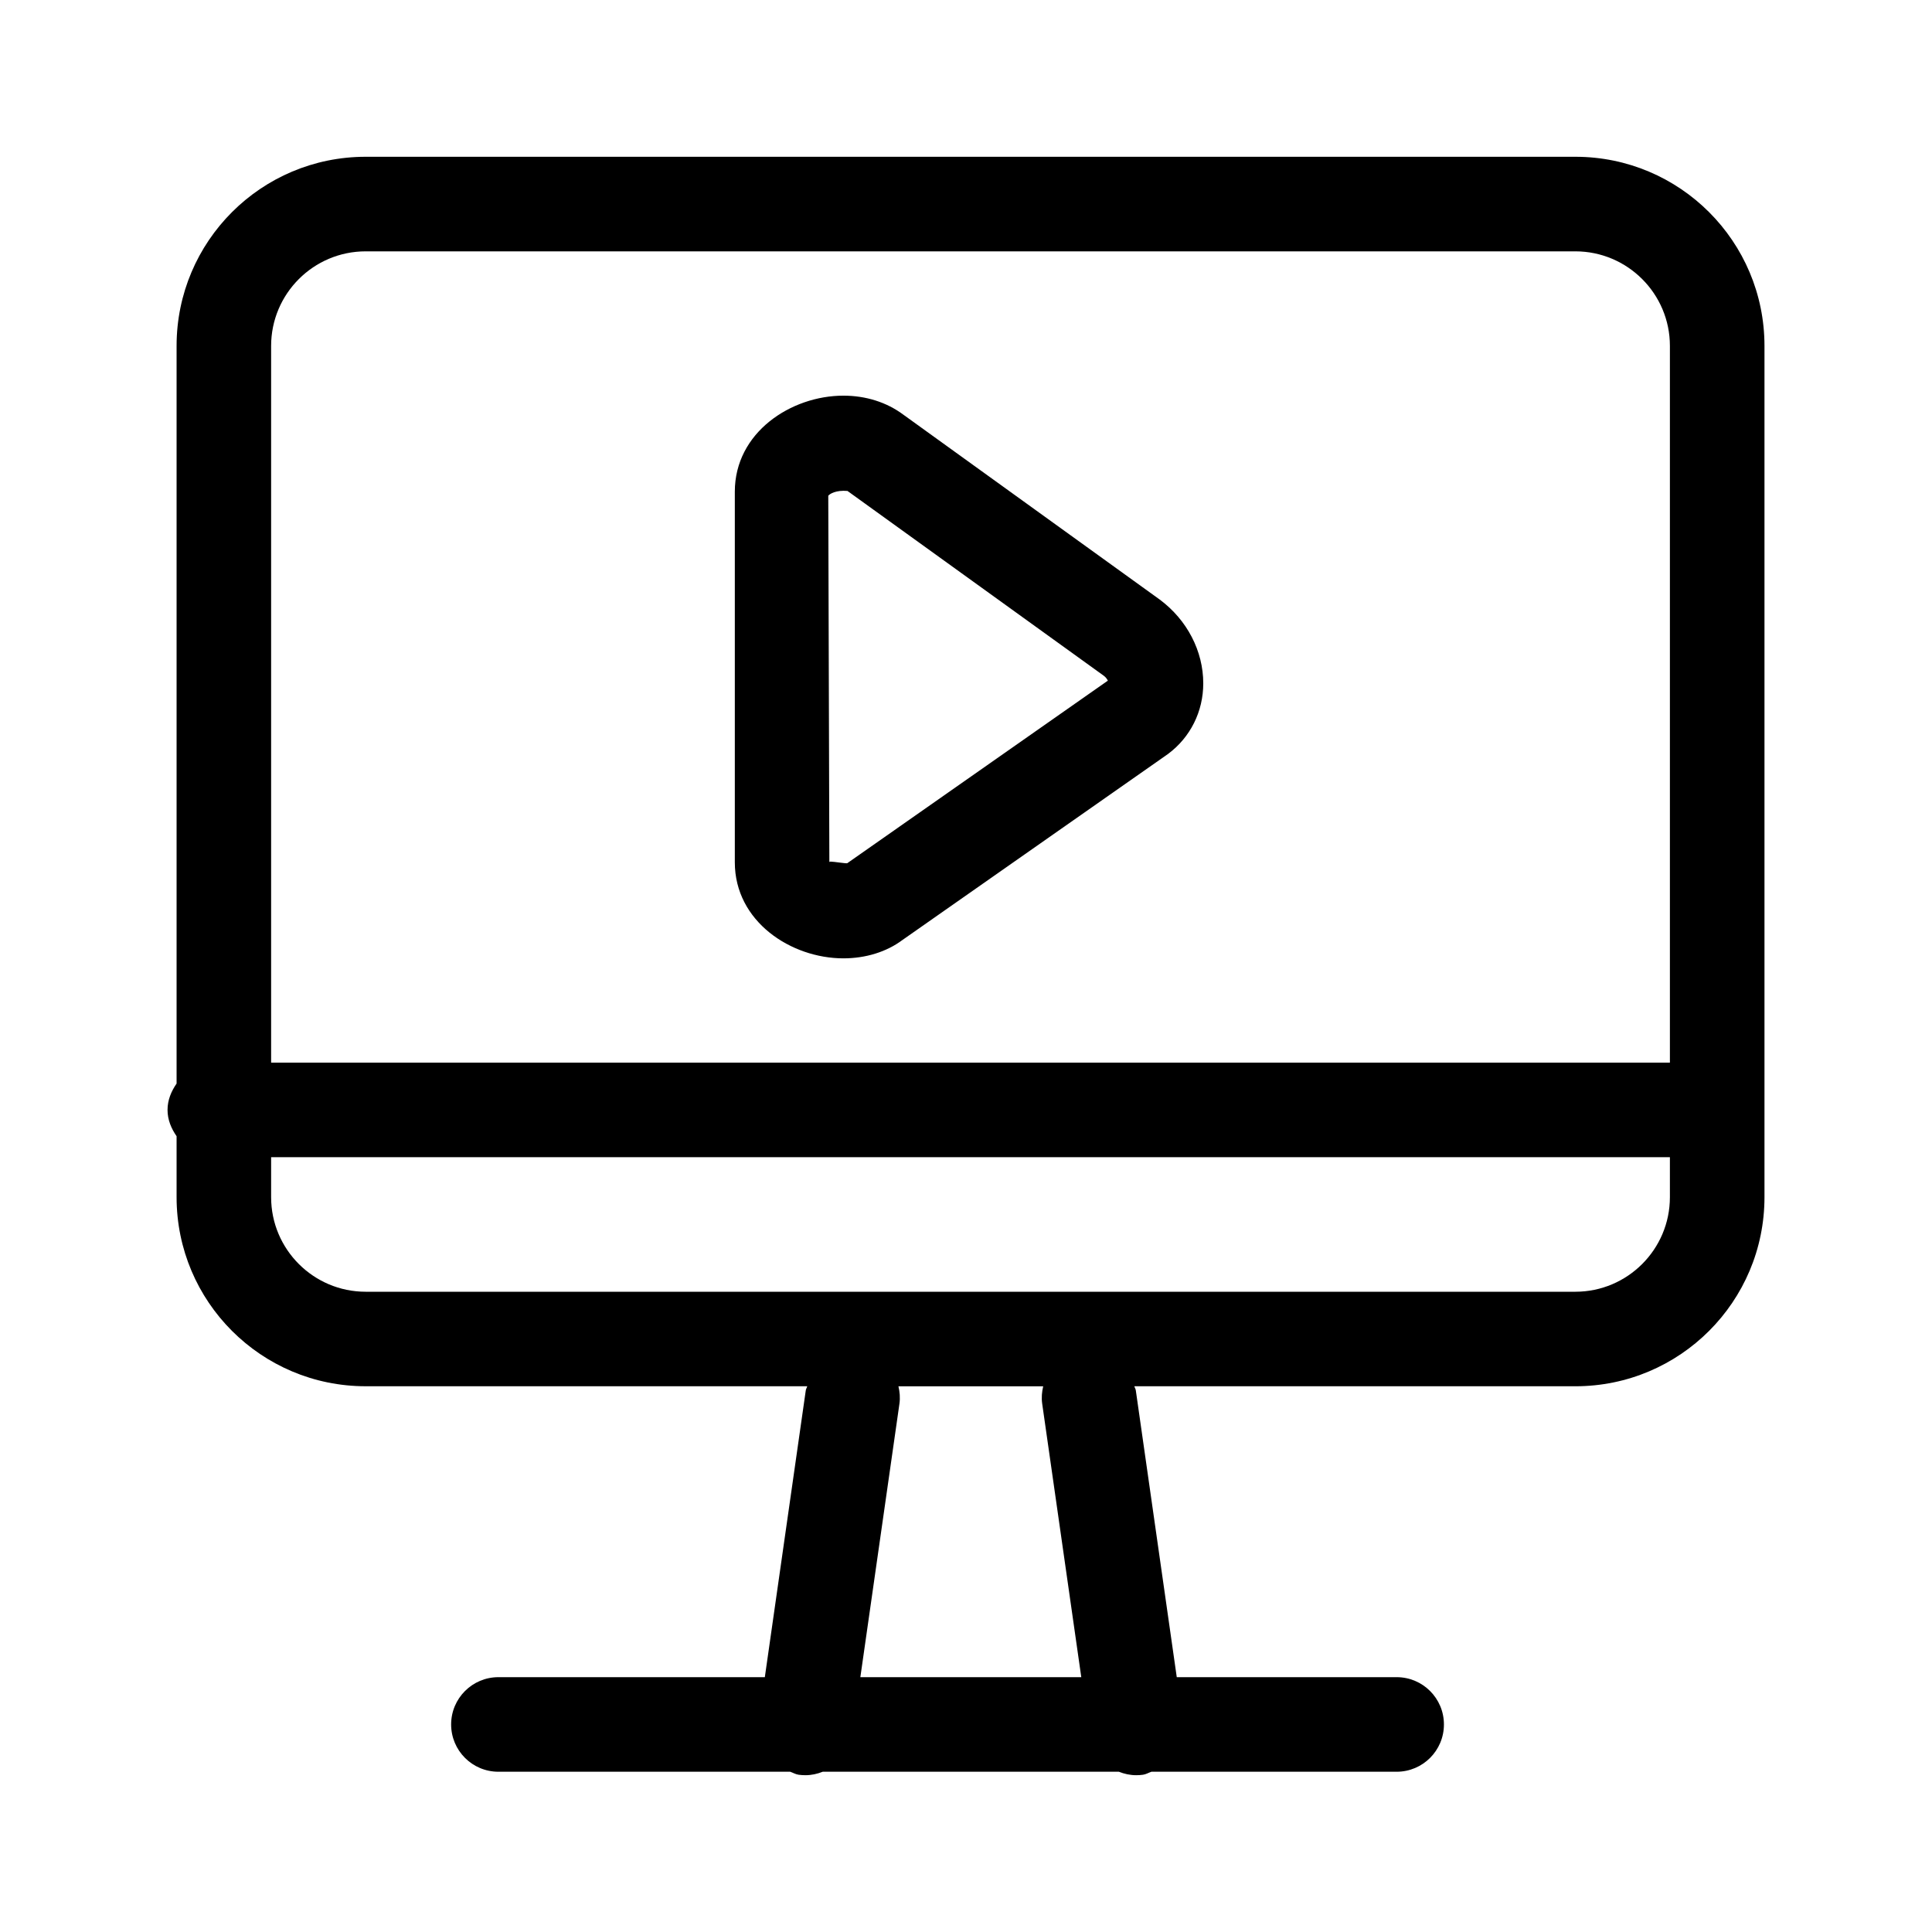 <?xml version="1.0" encoding="UTF-8"?>
<!-- Uploaded to: SVG Repo, www.svgrepo.com, Generator: SVG Repo Mixer Tools -->
<svg fill="#000000" width="800px" height="800px" version="1.1" viewBox="144 144 512 512" xmlns="http://www.w3.org/2000/svg">
 <g>
  <path d="m353.41 613.53c0.75 0.262 1.426 0.68 2.238 0.797 0.598 0.086 1.199 0.121 1.789 0.121 1.617 0 3.16-0.344 4.594-0.918h78.477c1.445 0.574 2.988 0.918 4.602 0.918 0.59 0 1.188-0.035 1.789-0.121 0.812-0.117 1.484-0.535 2.238-0.797h64.988c6.918 0 12.531-5.602 12.531-12.531 0-6.926-5.606-12.531-12.531-12.531l-58.27 0.004-10.855-76.023c-0.059-0.395-0.293-0.695-0.383-1.074h116.88c27.676 0 50.109-22.434 50.109-50.109v-225.61c0-27.676-22.441-50.109-50.109-50.109h-320.59c-27.68 0-50.109 22.434-50.109 50.109v195.5c-1.395 2.023-2.398 4.336-2.398 6.981s1.004 4.953 2.398 6.973v16.152c0 27.676 22.43 50.109 50.109 50.109h117.02c-0.09 0.379-0.324 0.68-0.383 1.074l-10.855 76.023h-70.602c-6.918 0-12.531 5.602-12.531 12.531 0 6.926 5.606 12.531 12.531 12.531l77.32-0.004zm18.59-25.055 10.359-72.473c0.227-1.594 0.082-3.144-0.266-4.621h38.363c-0.348 1.477-0.492 3.027-0.266 4.621l10.359 72.473zm-156.15-352.81c0-13.816 11.234-25.055 25.055-25.055h320.58c13.82 0 25.055 11.238 25.055 25.055v189.95h-370.69zm25.055 250.66c-13.82 0-25.055-11.238-25.055-25.055v-10.602h370.69v10.602c0 13.816-11.234 25.055-25.055 25.055z"/>
  <path d="m451.34 302.89-67.941-48.996c-4.438-3.305-9.934-5.039-15.898-5.039-13.836 0-28.766 9.73-28.766 25.449v98.219c0 15.719 14.934 25.449 28.766 25.449 5.965 0 11.457-1.738 15.613-4.832l70.422-49.328c5.934-4.418 9.34-11.246 9.34-18.715 0-8.531-4.254-16.789-11.535-22.207zm-82.809 69.871c-0.289 0.121-3.606-0.43-4.434-0.43-0.176 0-0.281 0.051-0.309 0.18l-0.289-97.129c0.383-0.516 2.074-1.543 5.094-1.273l67.938 48.984c0.516 0.379 0.855 0.867 1.062 1.285z"/>
 </g>
</svg>